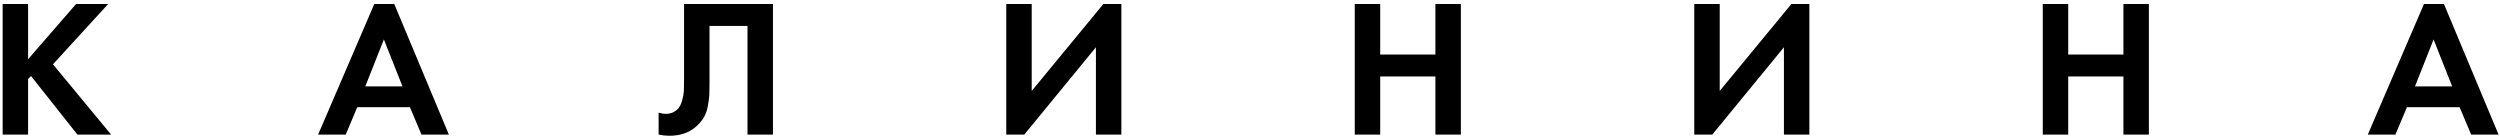 <?xml version="1.0" encoding="UTF-8"?> <svg xmlns="http://www.w3.org/2000/svg" width="613" height="34" viewBox="0 0 613 34" fill="none"> <path d="M6.888 0.984V14.52L18.648 0.984H26.52L12.984 15.768L27.24 33H18.984L7.608 18.648L6.888 19.368V33H0.648V0.984H6.888ZM103.344 33L100.512 26.28H87.6L84.768 33H78L91.776 0.984H96.672L110.064 33H103.344ZM89.568 21.192H98.688L94.128 9.672L89.568 21.192ZM167.732 0.984H189.524V33H183.284V6.36H173.972V20.568C173.972 21.784 173.956 22.696 173.924 23.304C173.892 23.912 173.78 24.776 173.588 25.896C173.396 27.016 173.044 28.008 172.532 28.872C172.02 29.704 171.348 30.472 170.516 31.176C168.852 32.584 166.724 33.288 164.132 33.288C163.236 33.288 162.356 33.192 161.492 33V27.624C162.132 27.816 162.724 27.912 163.268 27.912C164.42 27.912 165.38 27.528 166.148 26.76C166.66 26.248 167.028 25.544 167.252 24.648C167.508 23.752 167.652 22.984 167.684 22.344C167.716 21.704 167.732 20.696 167.732 19.32V0.984ZM246.736 0.984H252.976V22.296L270.544 0.984H274.96V33H268.72V11.592L251.152 33H246.736V0.984ZM338.427 0.984V13.368H351.963V0.984H358.203V33H351.963V18.744H338.427V33H332.187V0.984H338.427ZM415.435 0.984H421.675V22.296L439.243 0.984H443.659V33H437.419V11.592L419.851 33H415.435V0.984ZM507.127 0.984V13.368H520.663V0.984H526.903V33H520.663V18.744H507.127V33H500.887V0.984H507.127ZM605.927 33L603.095 26.28H590.183L587.351 33H580.583L594.359 0.984H599.255L612.647 33H605.927ZM592.151 21.192H601.271L596.711 9.672L592.151 21.192Z" fill="black"></path> </svg> 